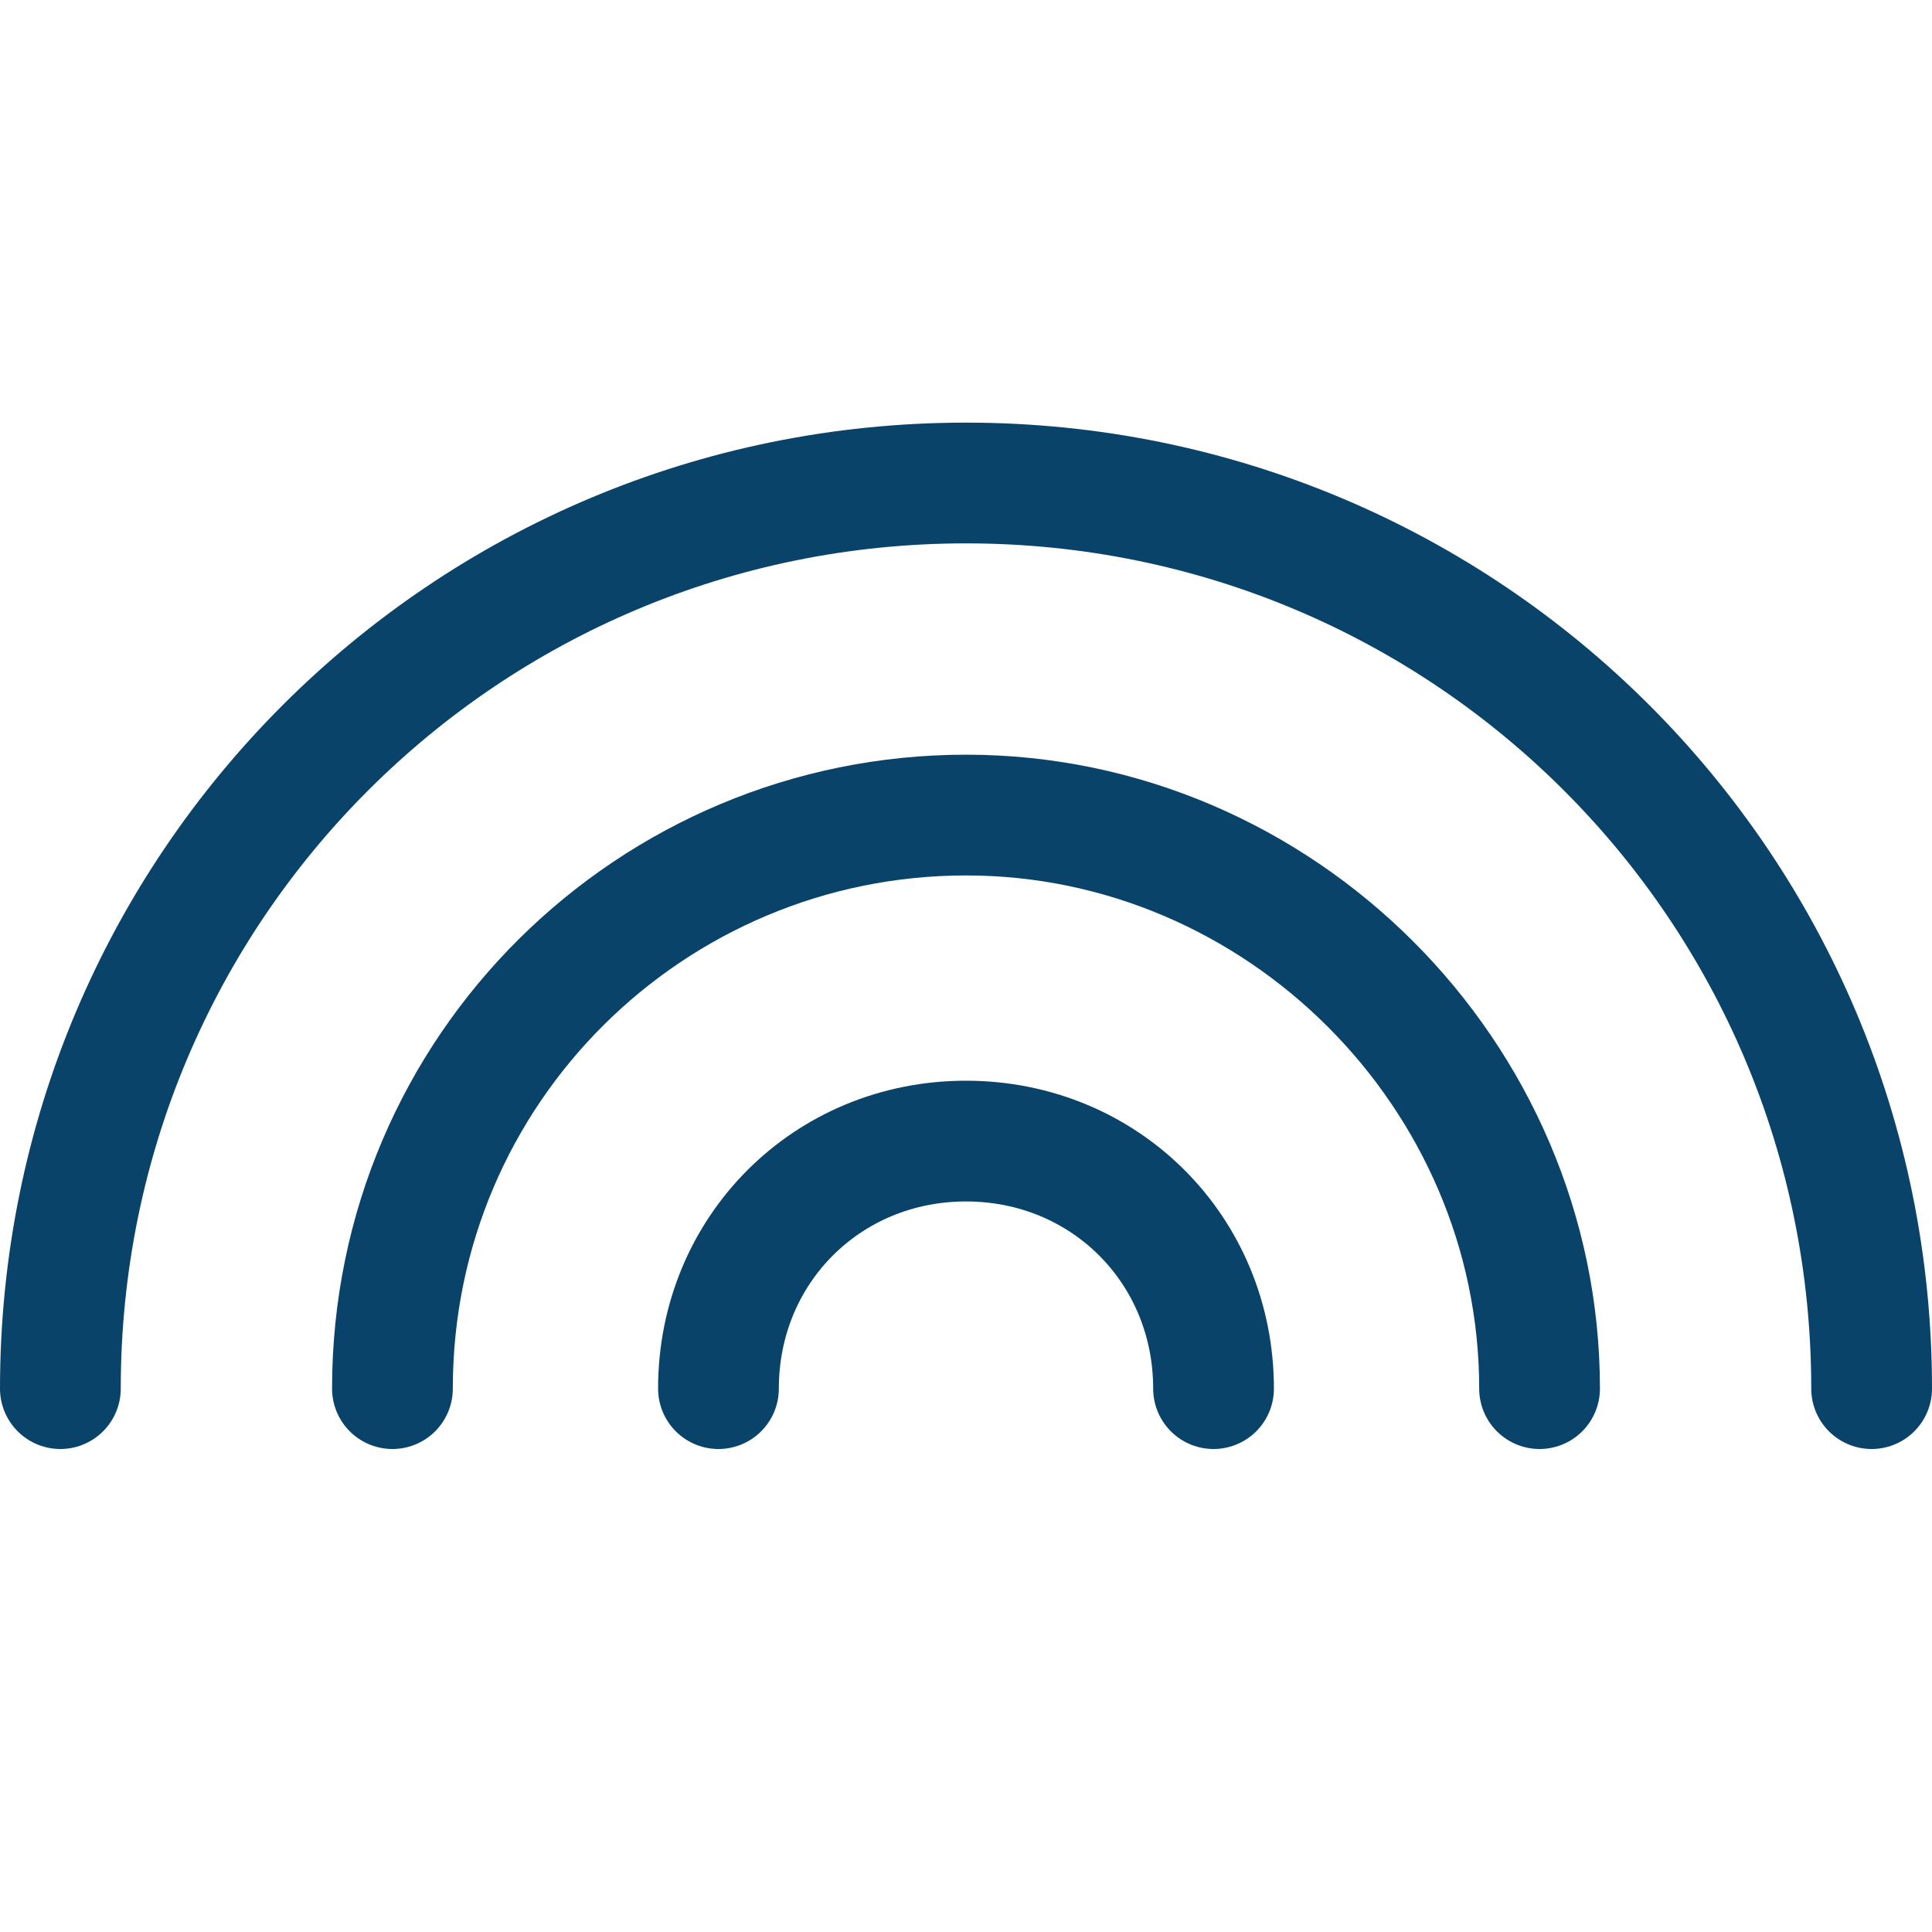 <?xml version="1.0" encoding="utf-8"?>
<!-- Generator: Adobe Illustrator 26.0.0, SVG Export Plug-In . SVG Version: 6.00 Build 0)  -->
<svg version="1.1" id="Layer_1" xmlns="http://www.w3.org/2000/svg" xmlns:xlink="http://www.w3.org/1999/xlink" x="0px" y="0px"
	 viewBox="0 0 32 32" style="enable-background:new 0 0 32 32;" xml:space="preserve">
<style type="text/css">
	.st0{fill:none;stroke:#0A436A;stroke-width:2;stroke-linecap:round;stroke-linejoin:round;stroke-miterlimit:10;}
</style>
<g>
	<path class="st0" d="M1,23C1,14.7,7.7,8,16,8s15,6.7,15,15"/>
	<path class="st0" d="M6.5,23c0-5.3,4.3-9.5,9.5-9.5s9.5,4.3,9.5,9.5"/>
	<path class="st0" d="M11.9,23c0-2.3,1.8-4.1,4.1-4.1s4.1,1.8,4.1,4.1"/>
</g>
</svg>
